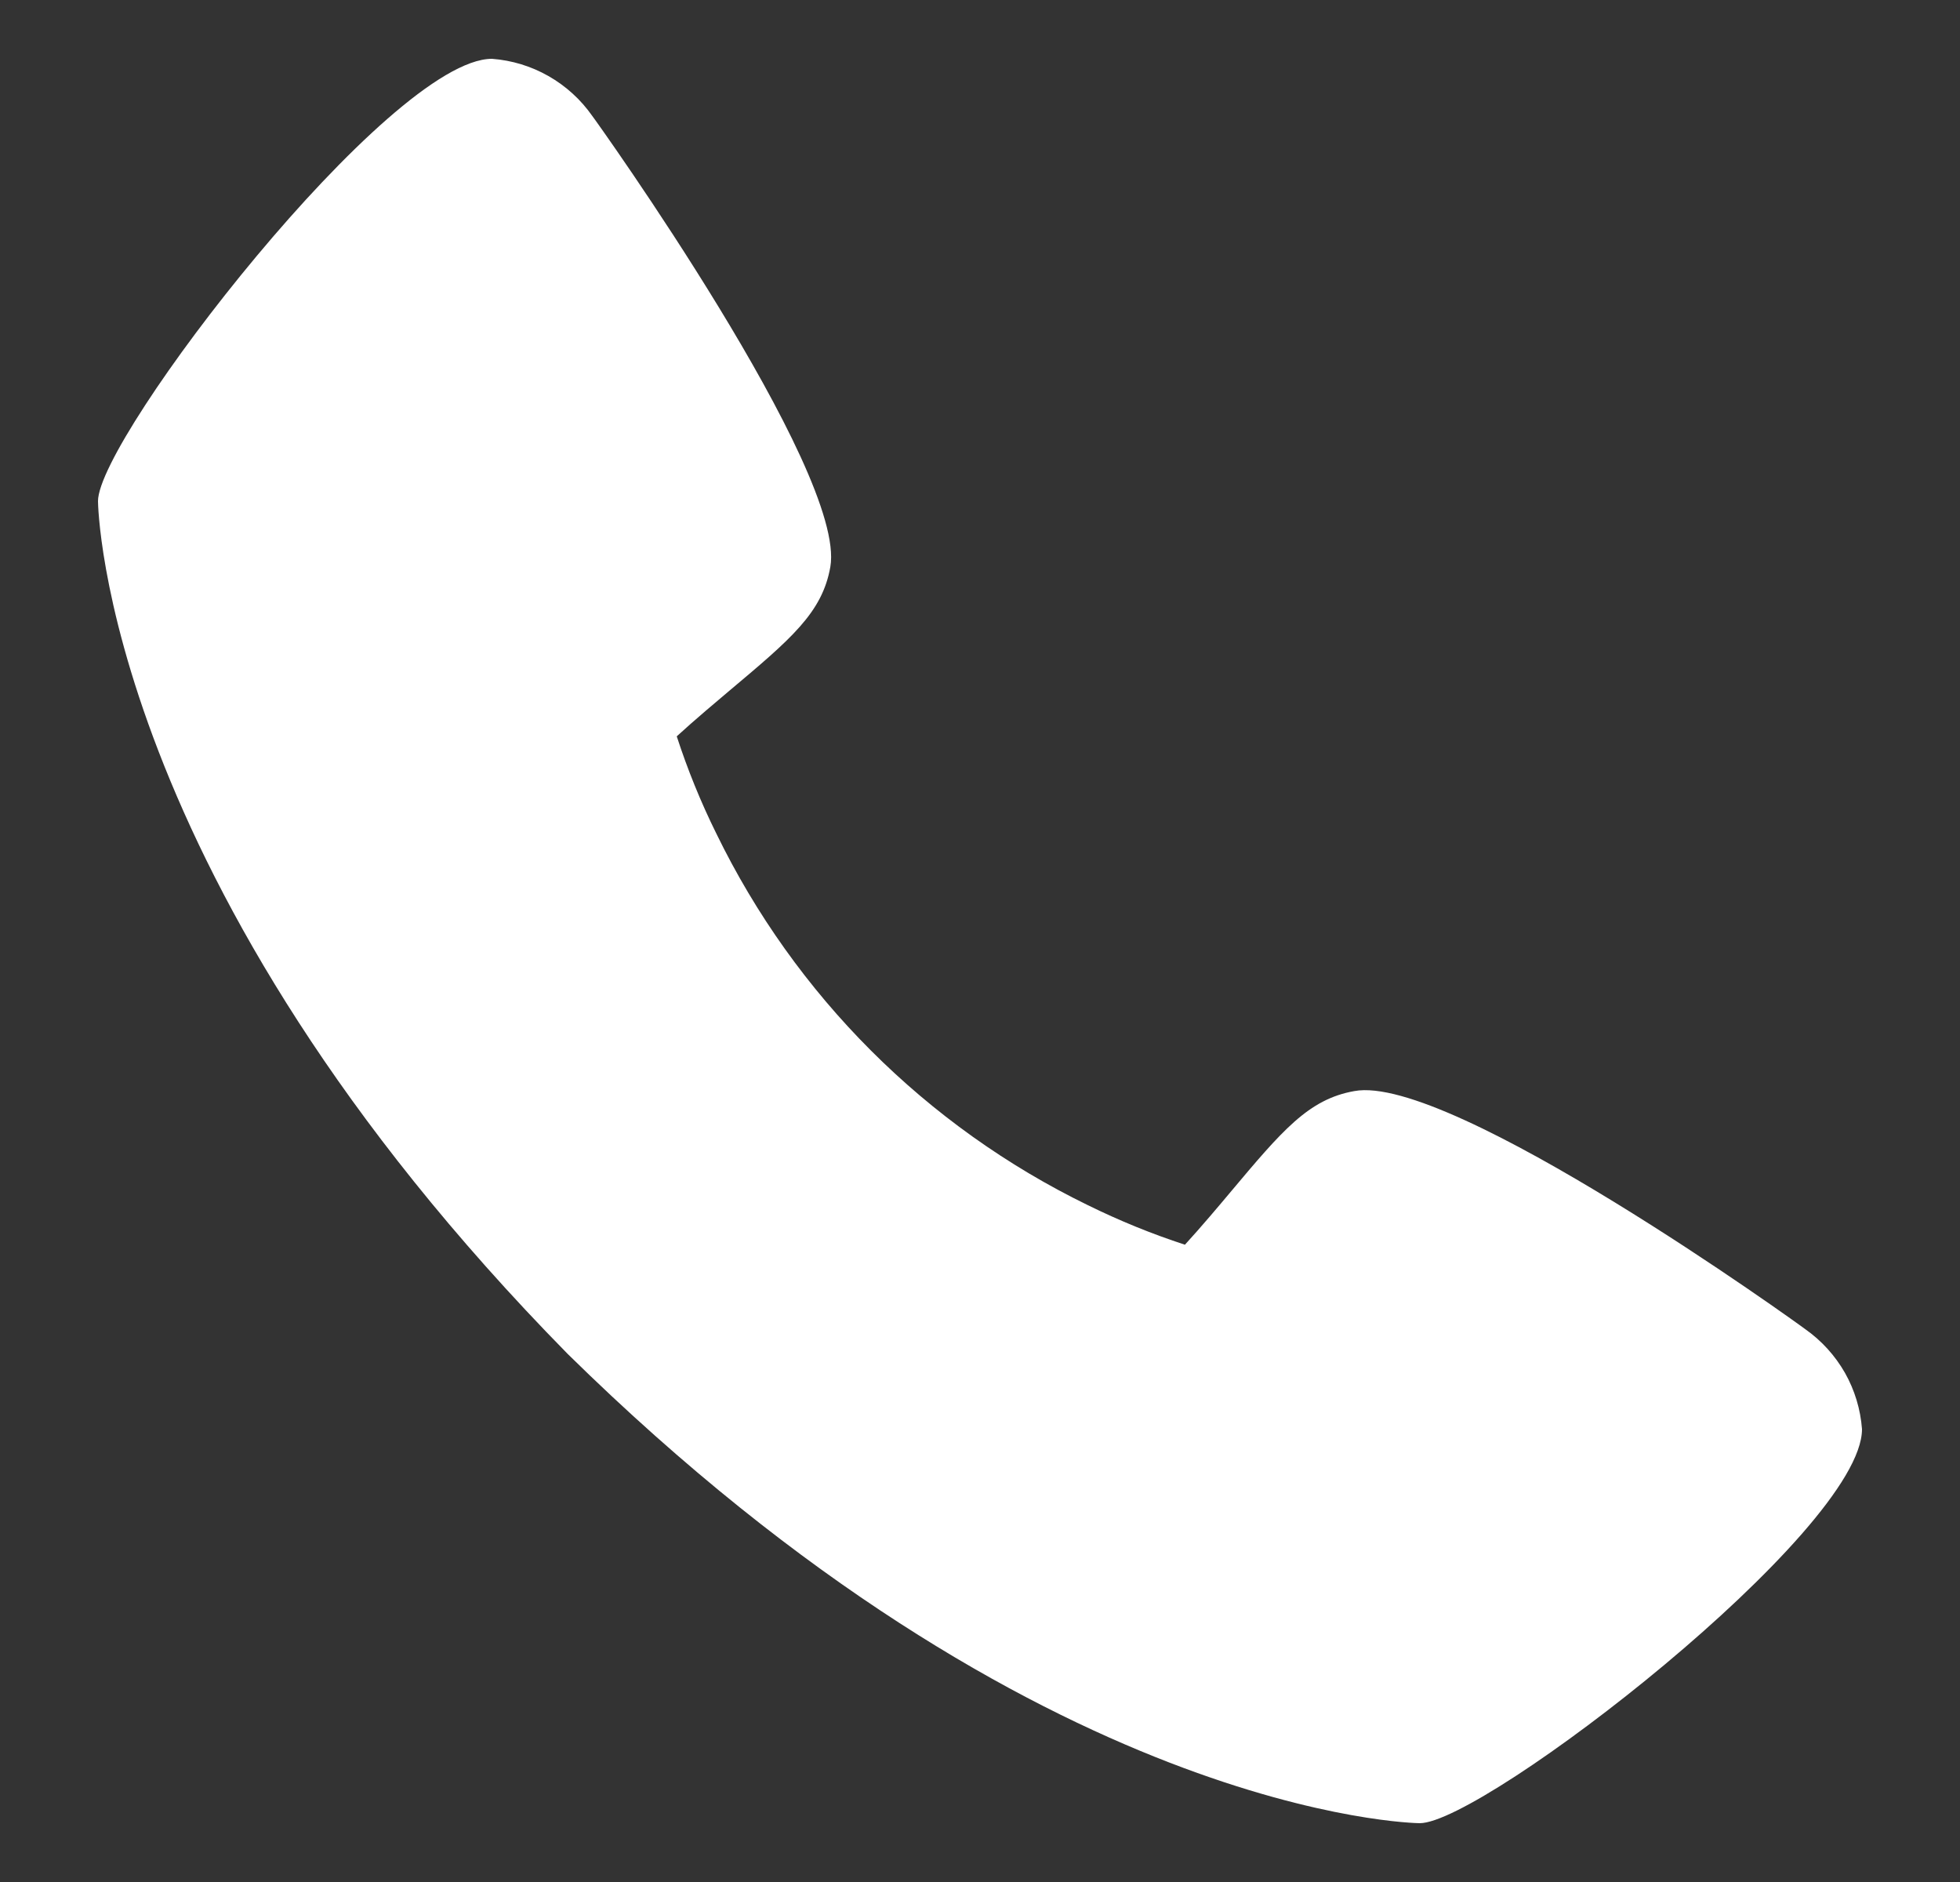 <svg width="25" height="24" viewBox="0 0 25 24" fill="none" xmlns="http://www.w3.org/2000/svg">
<rect x="0" y="0" width="25" height="24" fill="#333333" stroke="none"/>
<path d="M23.026 16.95C22.965 16.901 18.5 13.683 17.274 13.914C16.689 14.018 16.355 14.416 15.684 15.215C15.576 15.344 15.316 15.653 15.114 15.873C14.69 15.735 14.277 15.566 13.876 15.369C11.81 14.363 10.141 12.694 9.136 10.628C8.938 10.228 8.77 9.814 8.632 9.39C8.852 9.188 9.161 8.928 9.293 8.817C10.088 8.149 10.488 7.815 10.591 7.229C10.803 6.013 7.588 1.518 7.554 1.478C7.408 1.269 7.217 1.096 6.996 0.97C6.775 0.844 6.529 0.769 6.275 0.75C4.971 0.75 1.25 5.578 1.25 6.391C1.25 6.438 1.318 11.241 7.241 17.266C13.26 23.182 18.062 23.25 18.109 23.25C18.923 23.25 23.75 19.529 23.75 18.225C23.731 17.972 23.657 17.727 23.532 17.506C23.406 17.286 23.234 17.096 23.026 16.95Z" fill="white"/>
</svg>
